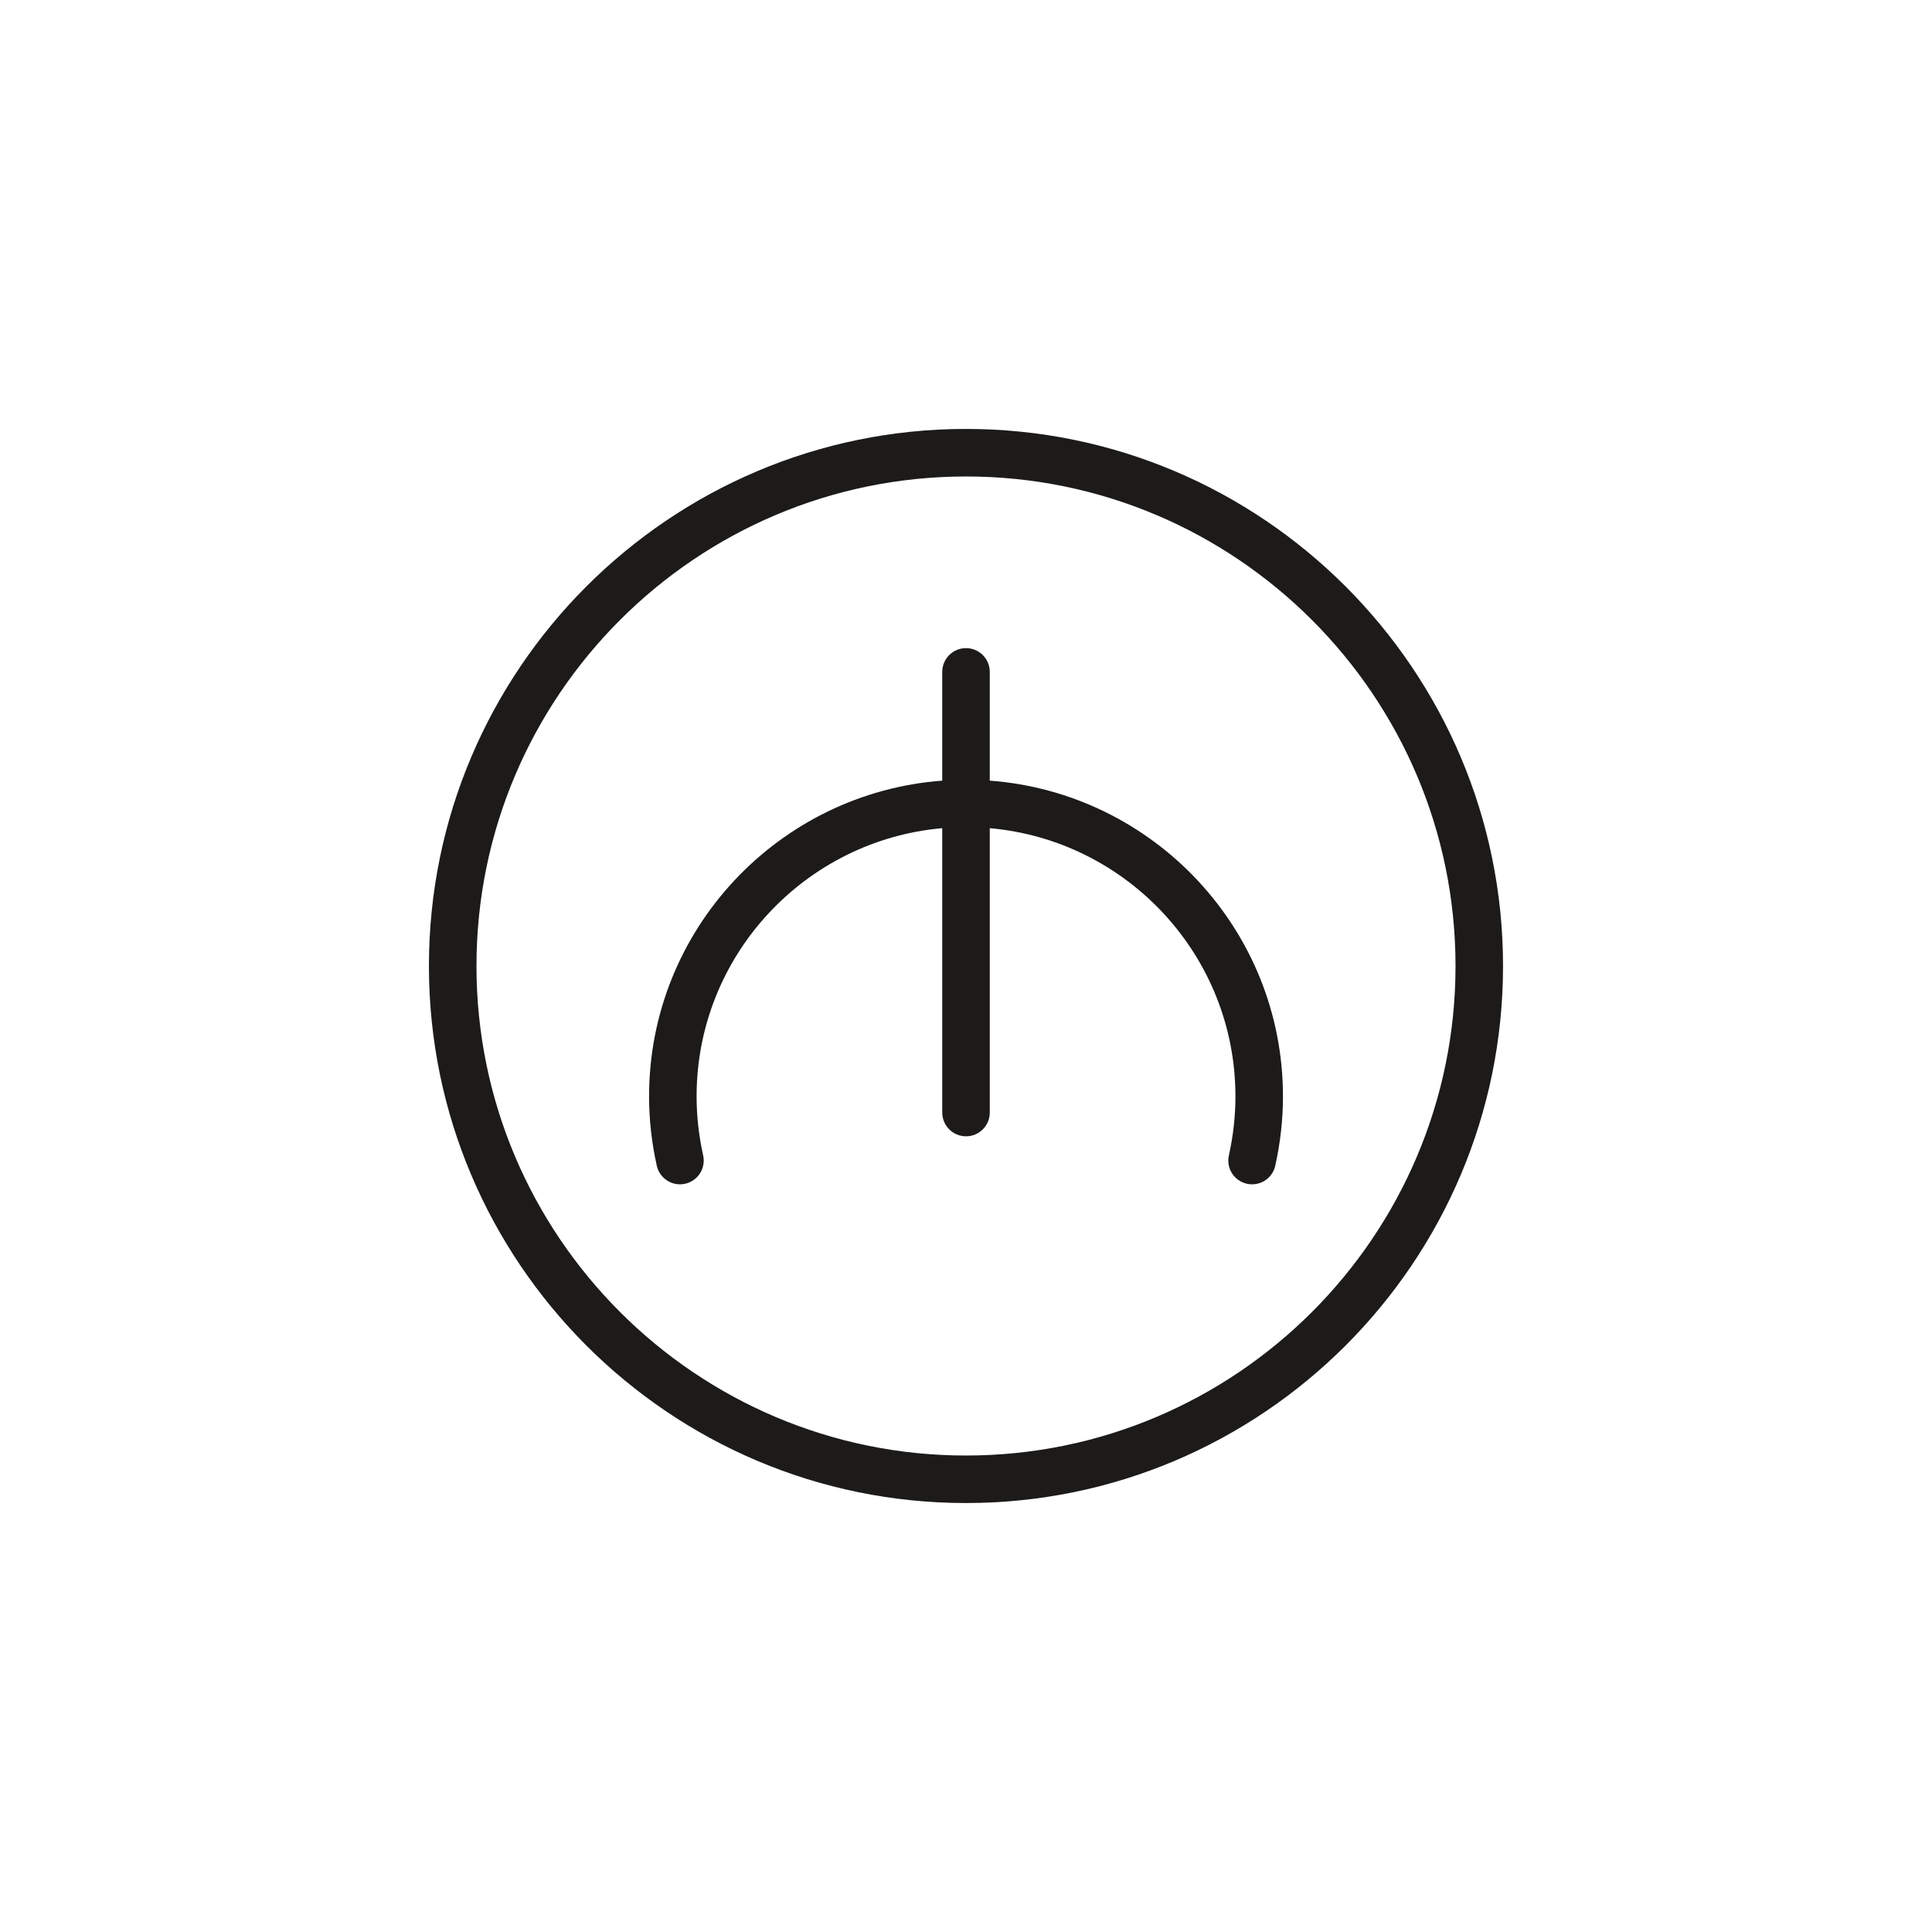 <?xml version="1.0" encoding="UTF-8"?>
<!-- Uploaded to: ICON Repo, www.svgrepo.com, Generator: ICON Repo Mixer Tools -->
<svg width="800px" height="800px" version="1.1" viewBox="144 144 512 512" xmlns="http://www.w3.org/2000/svg">
 <g fill="#1c1b19">
  <path d="m400 257.67c-78.48 0-142.33 63.848-142.33 142.33 0 78.477 63.848 142.32 142.33 142.32 78.477 0 142.32-63.848 142.32-142.32 0-78.48-63.848-142.33-142.32-142.33zm0 272.06c-71.531 0-129.73-58.199-129.73-129.73 0-71.535 58.199-129.73 129.73-129.73 71.531-0.004 129.73 58.195 129.73 129.73 0 71.531-58.199 129.73-129.73 129.73z"/>
  <path d="m406.3 350.88v-28.824c0-3.477-2.82-6.297-6.297-6.297s-6.297 2.82-6.297 6.297v28.824c-43.375 3.242-77.695 39.484-77.695 83.672 0 6.121 0.688 12.305 2.043 18.375 0.758 3.398 4.152 5.543 7.512 4.777 3.394-0.754 5.535-4.117 4.777-7.512-1.152-5.18-1.738-10.441-1.738-15.641 0-37.242 28.676-67.875 65.102-71.078v75.363c0 3.477 2.82 6.297 6.297 6.297s6.297-2.82 6.297-6.297v-75.359c36.426 3.203 65.102 33.836 65.102 71.078 0 5.199-0.586 10.461-1.738 15.641-0.758 3.394 1.383 6.762 4.777 7.512 0.457 0.102 0.922 0.152 1.371 0.152 2.887 0 5.492-1.992 6.141-4.93 1.352-6.07 2.043-12.254 2.043-18.375 0-44.191-34.32-80.434-77.695-83.676z"/>
 </g>
</svg>